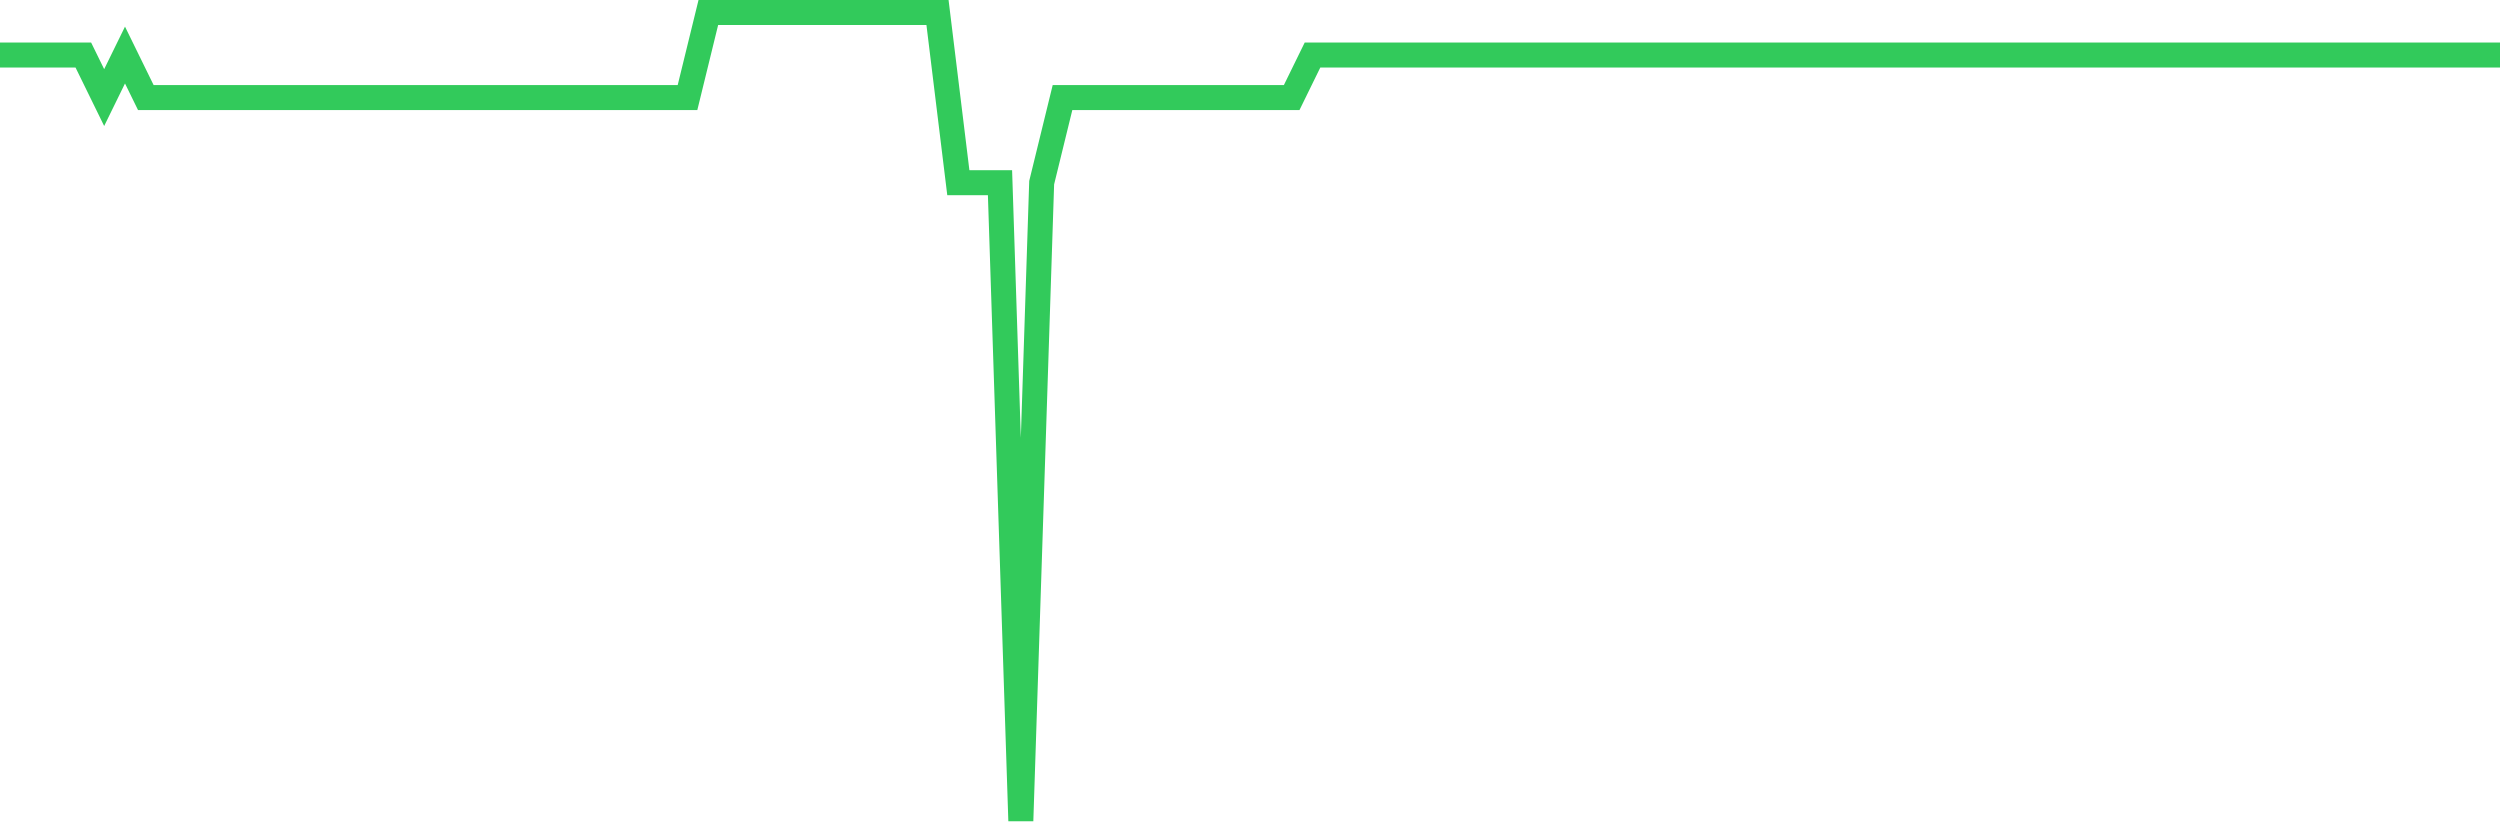 <svg
  xmlns="http://www.w3.org/2000/svg"
  xmlns:xlink="http://www.w3.org/1999/xlink"
  width="120"
  height="40"
  viewBox="0 0 120 40"
  preserveAspectRatio="none"
>
  <polyline
    points="0,2.642 1,2.642 2,2.642 3,2.642 4,2.642 5,4.684 6,2.642 7,4.684 8,4.684 9,4.684 10,4.684 11,4.684 12,4.684 13,4.684 14,4.684 15,4.684 16,4.684 17,4.684 18,4.684 19,4.684 20,4.684 21,4.684 22,4.684 23,4.684 24,4.684 25,4.684 26,4.684 27,4.684 28,4.684 29,4.684 30,4.684 31,4.684 32,4.684 33,4.684 34,0.6 35,0.6 36,0.6 37,0.6 38,0.6 39,0.6 40,0.6 41,0.6 42,0.6 43,0.6 44,0.6 45,0.6 46,8.768 47,8.768 48,8.768 49,39.4 50,8.768 51,4.684 52,4.684 53,4.684 54,4.684 55,4.684 56,4.684 57,4.684 58,4.684 59,4.684 60,4.684 61,4.684 62,4.684 63,2.642 64,2.642 65,2.642 66,2.642 67,2.642 68,2.642 69,2.642 70,2.642 71,2.642 72,2.642 73,2.642 74,2.642 75,2.642 76,2.642 77,2.642 78,2.642 79,2.642 80,2.642 81,2.642 82,2.642 83,2.642 84,2.642 85,2.642 86,2.642 87,2.642 88,2.642 89,2.642 90,2.642 91,2.642 92,2.642 93,2.642 94,2.642 95,2.642 96,2.642 97,2.642 98,2.642 99,2.642 100,2.642 101,2.642 102,2.642 103,2.642 104,2.642 105,2.642 106,2.642 107,2.642 108,2.642 109,2.642 110,2.642 111,2.642 112,2.642 113,2.642 114,2.642 115,2.642 116,2.642 117,2.642 118,2.642 119,2.642 120,2.642"
    fill="none"
    stroke="#32ca5b"
    stroke-width="1.2"
  >
  </polyline>
</svg>